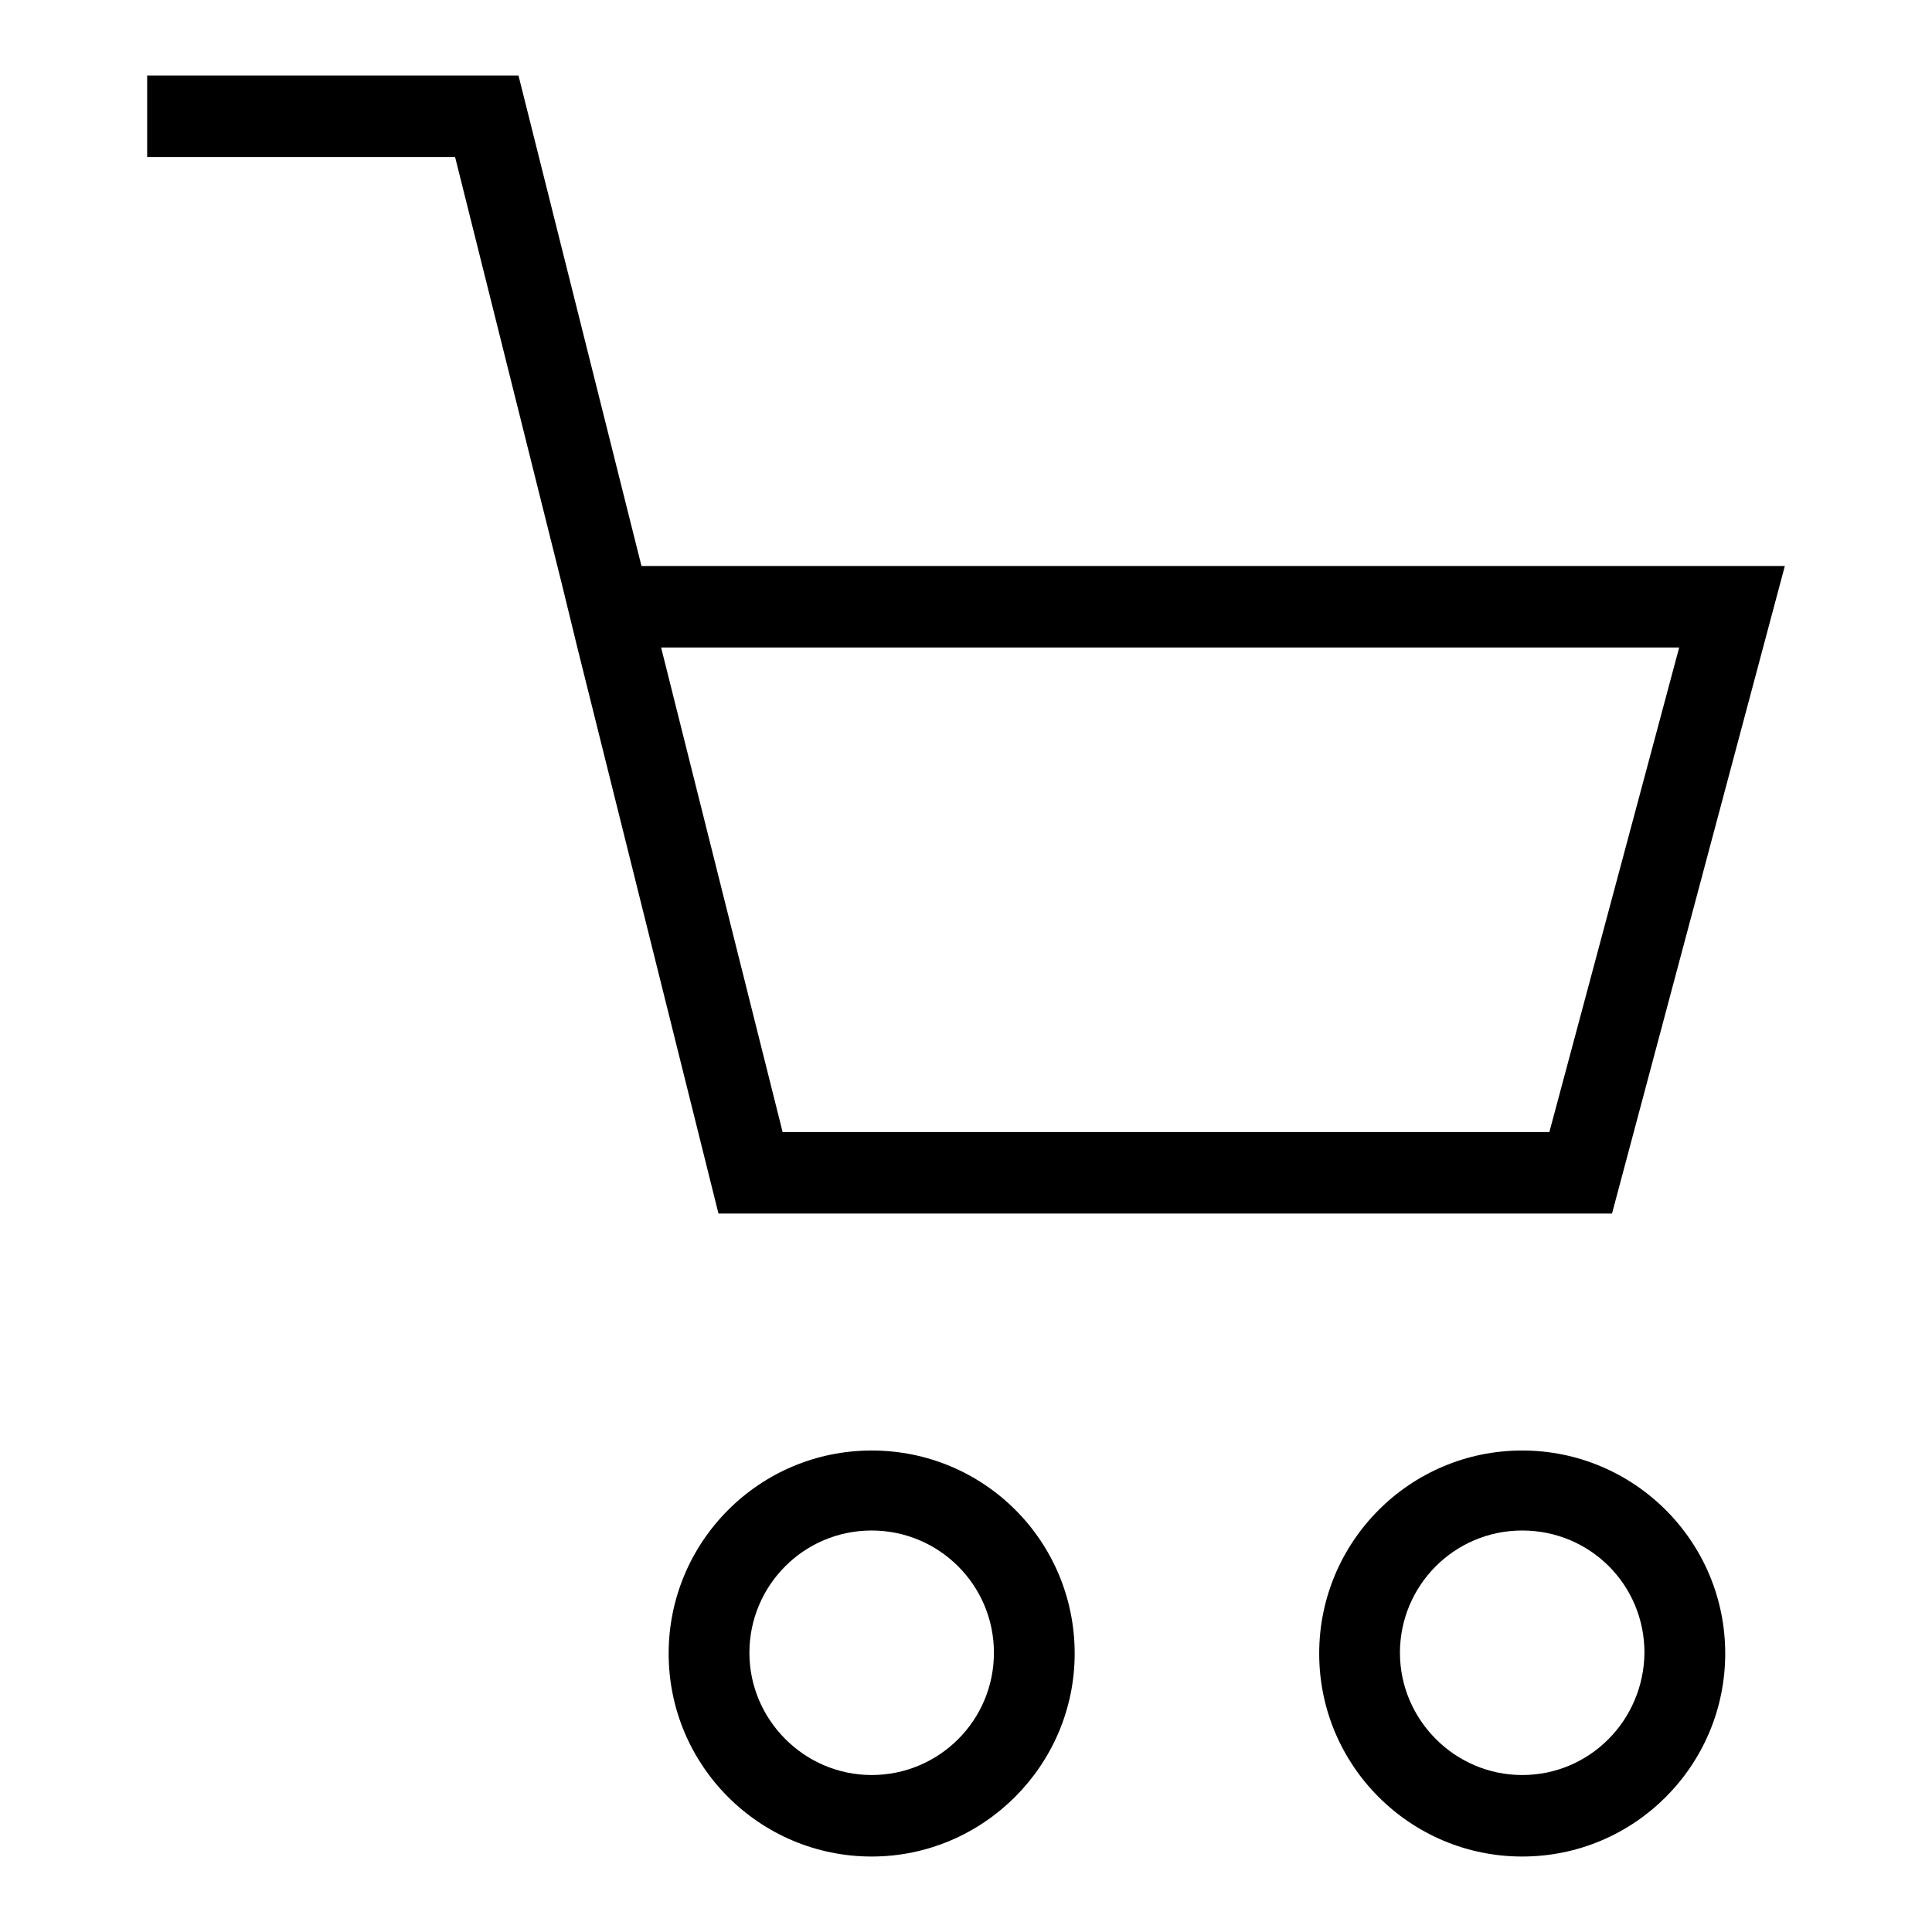 <?xml version="1.0" encoding="utf-8"?>
<!-- Svg Vector Icons : http://www.onlinewebfonts.com/icon -->
<!DOCTYPE svg PUBLIC "-//W3C//DTD SVG 1.1//EN" "http://www.w3.org/Graphics/SVG/1.1/DTD/svg11.dtd">
<svg version="1.1" xmlns="http://www.w3.org/2000/svg" xmlns:xlink="http://www.w3.org/1999/xlink" x="0px" y="0px" viewBox="0 0 256 256" enable-background="new 0 0 256 256" xml:space="preserve">
<g><g><path fill="#000000" d="M201.7,192.2c-14.9,0-26.9,12.1-26.9,26.9c0,14.9,12.1,26.9,26.9,26.9c14.9,0,26.9-12.1,26.9-26.9C228.6,204.2,216.5,192.2,201.7,192.2z M201.7,235.2c-8.9,0-16.2-7.3-16.2-16.2c0-8.9,7.2-16.2,16.2-16.2s16.2,7.2,16.2,16.2C217.8,228,210.6,235.2,201.7,235.2z"/><path fill="#000000" d="M115.5,192.2c-14.9,0-26.9,12.1-26.9,26.9c0,14.9,12.1,26.9,26.9,26.9s26.9-12.1,26.9-26.9C142.4,204.2,130.4,192.2,115.5,192.2z M115.5,235.2c-8.9,0-16.2-7.3-16.2-16.2c0-8.9,7.2-16.2,16.2-16.2c8.9,0,16.2,7.2,16.2,16.2C131.7,228,124.4,235.2,115.5,235.2z"/><path fill="#000000" d="M213.6,160.8L236.5,75H85L68.7,10H19.5v10.8h40.8l14.2,56.8l2,8.2l18.7,75H213.6L213.6,160.8z M222.5,85.8L205.3,150H103.7L87.6,85.8H222.5L222.5,85.8z"/></g></g>
</svg>